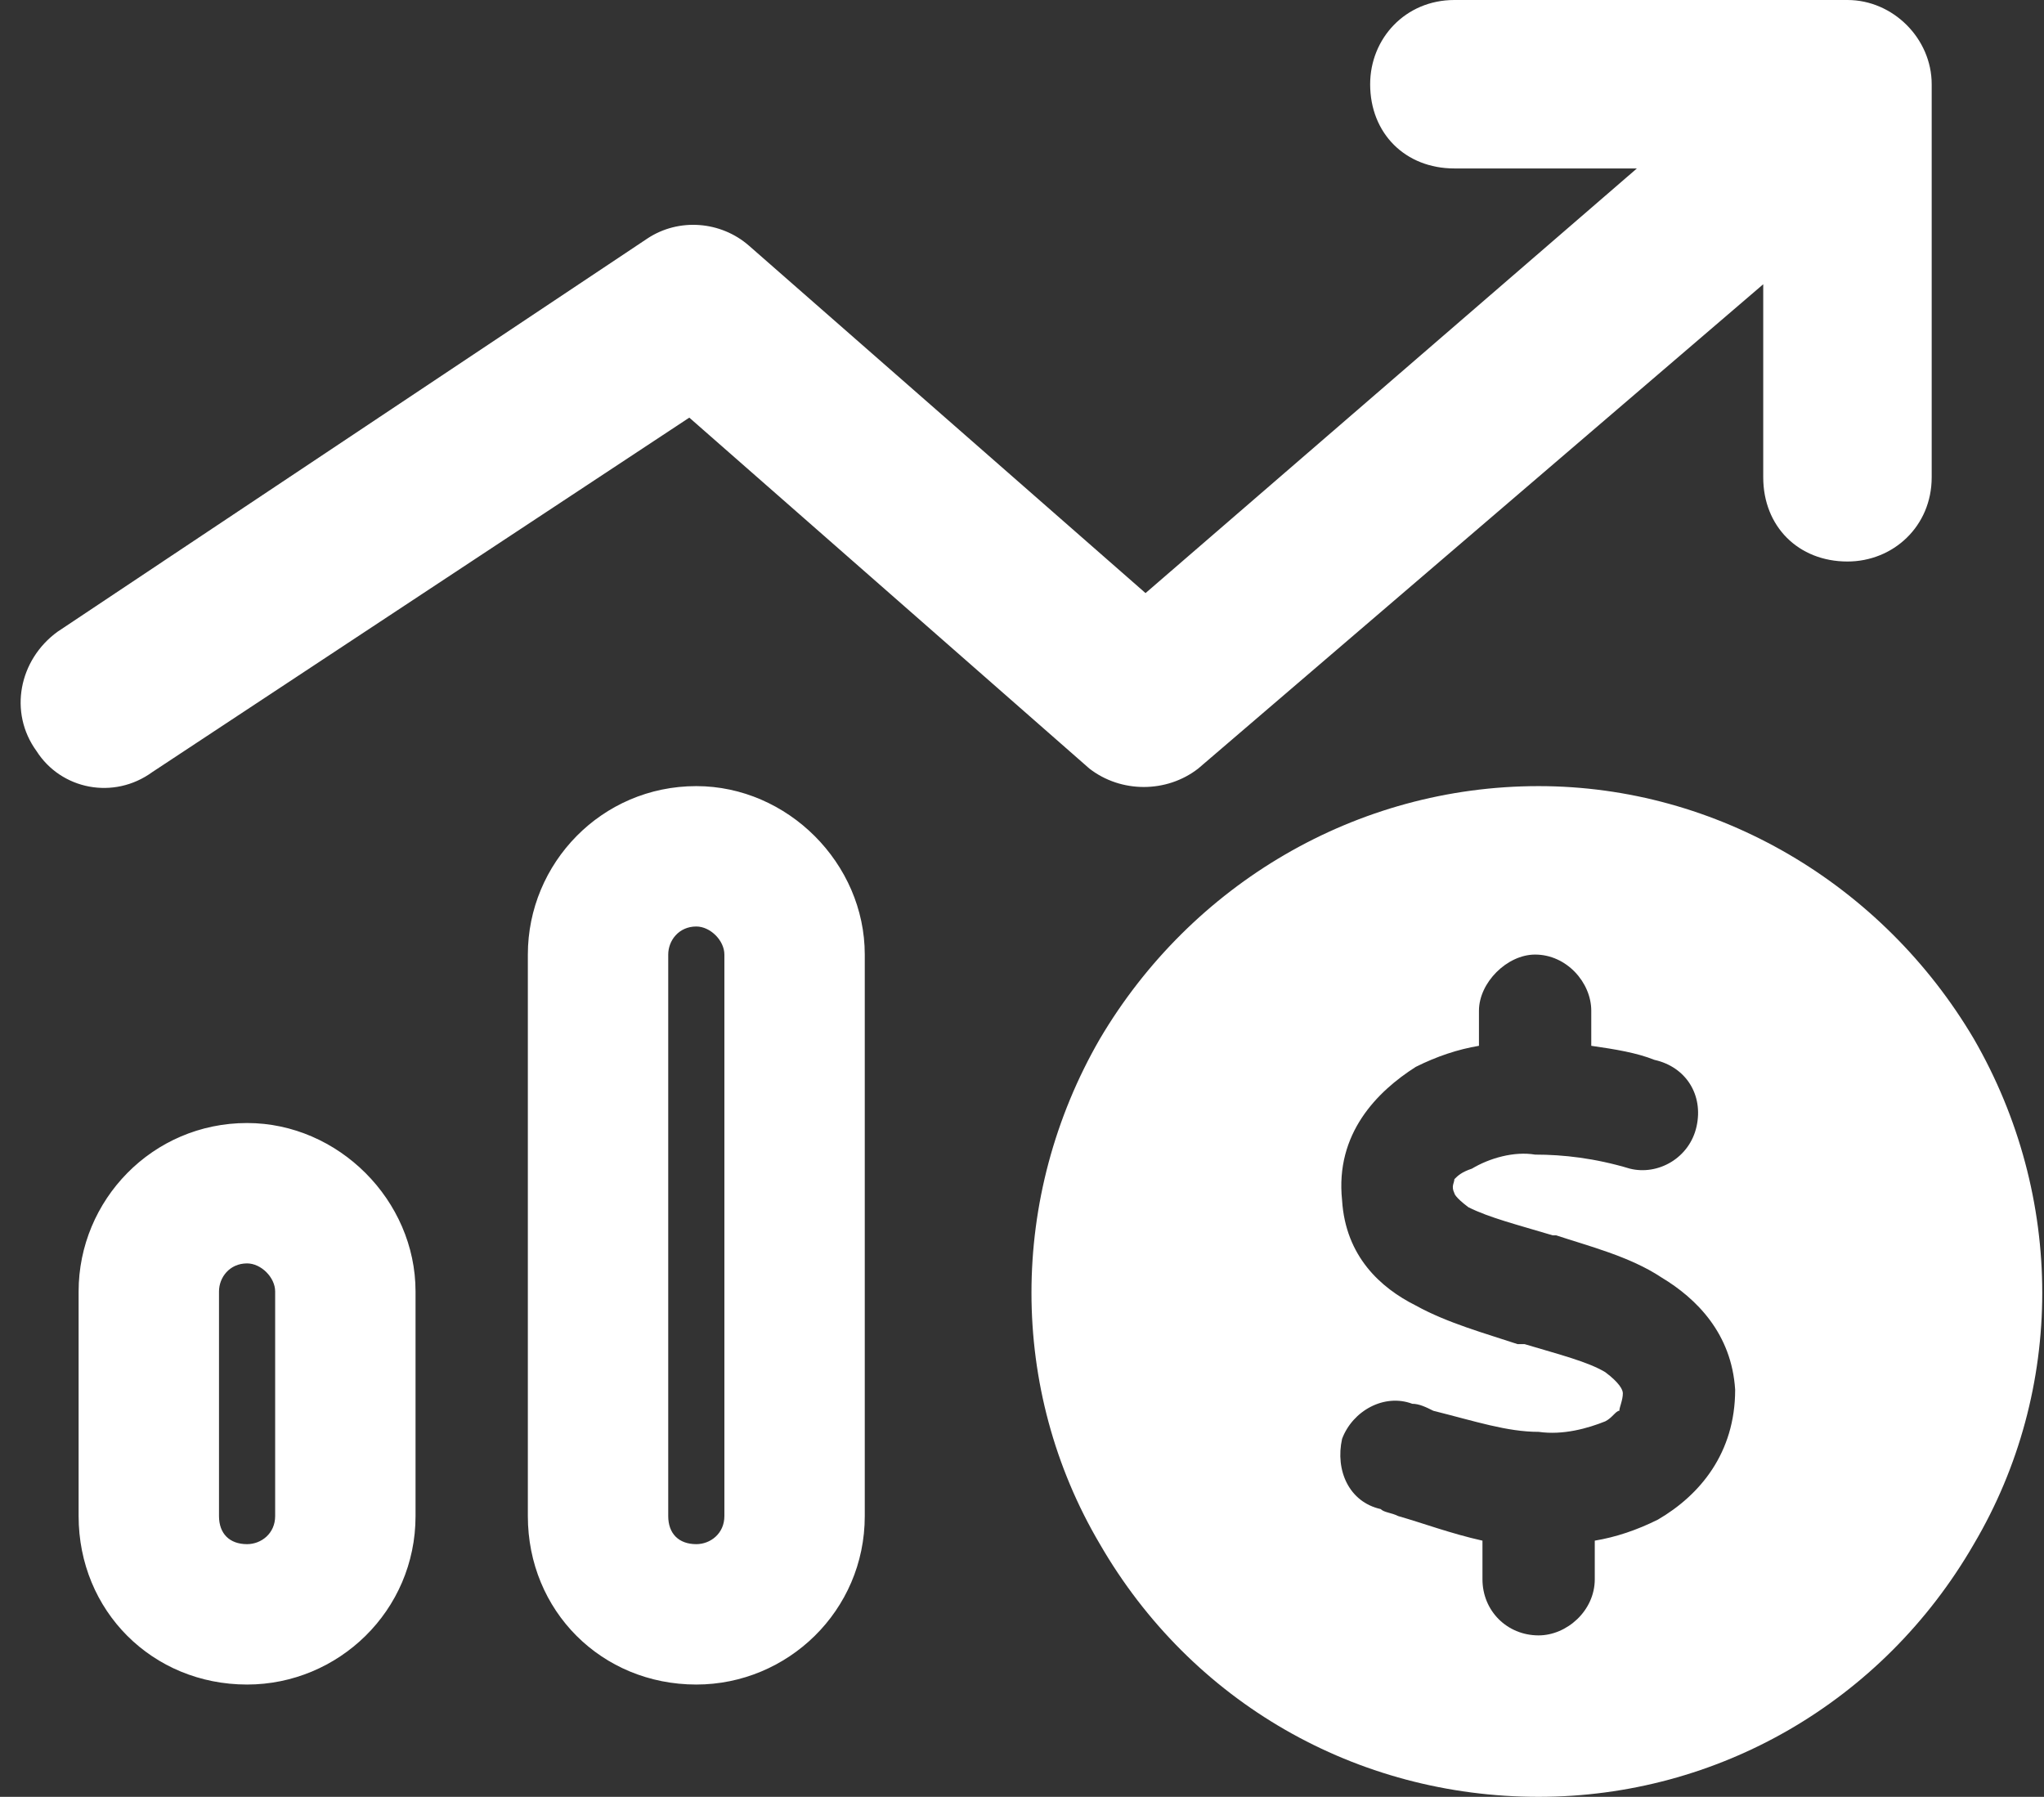 <svg width="91" height="80" viewBox="0 0 91 80" fill="none" xmlns="http://www.w3.org/2000/svg">
<rect x="0" y="0" width="91" height="80" fill="#333333" stroke="none"/>
<path d="M64.75 0H82.25C84.281 0 86 1.719 86 3.75V21.25C86 23.438 84.281 25 82.25 25C80.063 25 78.5 23.438 78.5 21.25V12.656L53.344 34.219C51.938 35.312 49.906 35.312 48.5 34.219L30.688 18.594L6.781 34.375C5.063 35.625 2.719 35.156 1.625 33.438C0.375 31.719 0.844 29.375 2.563 28.125L28.813 10.625C30.219 9.688 32.094 9.844 33.344 10.938L51 26.406L72.875 7.5H64.75C62.563 7.5 61 5.938 61 3.75C61 1.719 62.563 0 64.75 0ZM32.25 67.5V42.5C32.25 41.875 31.625 41.25 31 41.25C30.219 41.25 29.75 41.875 29.75 42.5V67.5C29.75 68.281 30.219 68.75 31 68.75C31.625 68.75 32.25 68.281 32.25 67.5ZM31 35C35.063 35 38.5 38.438 38.5 42.5V67.5C38.5 71.719 35.063 75 31 75C26.781 75 23.5 71.719 23.5 67.5V42.5C23.5 38.438 26.781 35 31 35ZM12.25 67.5V57.5C12.25 56.875 11.625 56.25 11 56.25C10.219 56.25 9.75 56.875 9.75 57.5V67.5C9.75 68.281 10.219 68.75 11 68.75C11.625 68.75 12.25 68.281 12.25 67.5ZM11 50C15.063 50 18.5 53.438 18.5 57.5V67.5C18.5 71.719 15.063 75 11 75C6.781 75 3.5 71.719 3.5 67.5V57.5C3.5 53.438 6.781 50 11 50ZM68.5 80C60.375 80 53.031 75.781 48.969 68.75C44.906 61.875 44.906 53.281 48.969 46.25C53.031 39.375 60.375 35 68.5 35C76.469 35 83.813 39.375 87.875 46.25C91.938 53.281 91.938 61.875 87.875 68.75C83.813 75.781 76.469 80 68.5 80ZM64.75 52.969V53.125C64.594 52.812 64.75 52.656 64.75 52.5C64.906 52.344 65.063 52.188 65.531 52.031C66.313 51.562 67.406 51.25 68.344 51.406C69.594 51.406 71 51.562 72.563 52.031C73.813 52.344 75.219 51.562 75.531 50.156C75.844 48.75 75.063 47.5 73.656 47.188C72.875 46.875 71.938 46.719 70.844 46.562V45C70.844 43.75 69.75 42.5 68.344 42.5C67.094 42.5 65.844 43.75 65.844 45V46.562C64.906 46.719 63.969 47.031 63.031 47.5C61.313 48.594 59.438 50.469 59.75 53.438C59.906 55.938 61.469 57.344 63.031 58.125C64.438 58.906 66.156 59.375 67.563 59.844H67.875C69.438 60.312 70.688 60.625 71.469 61.094C72.094 61.562 72.25 61.875 72.25 62.031C72.25 62.344 72.094 62.656 72.094 62.812C71.938 62.812 71.781 63.125 71.469 63.281C70.688 63.594 69.594 63.906 68.5 63.75C67.094 63.75 65.688 63.281 63.813 62.812C63.5 62.656 63.188 62.5 62.875 62.5C61.625 62.031 60.219 62.812 59.75 64.062C59.438 65.469 60.063 66.875 61.469 67.188C61.625 67.344 61.938 67.344 62.25 67.5C63.344 67.812 64.594 68.281 66 68.594V70.312C66 71.719 67.094 72.812 68.5 72.812C69.75 72.812 71 71.719 71 70.312V68.594C71.938 68.438 72.875 68.125 73.813 67.656C75.688 66.562 77.25 64.688 77.25 61.875C77.094 59.375 75.531 57.812 73.969 56.875C72.563 55.938 70.688 55.469 69.281 55H69.125C67.563 54.531 66.313 54.219 65.375 53.75C64.75 53.281 64.75 53.125 64.75 53.125V52.969Z" fill="white"/>
</svg>
